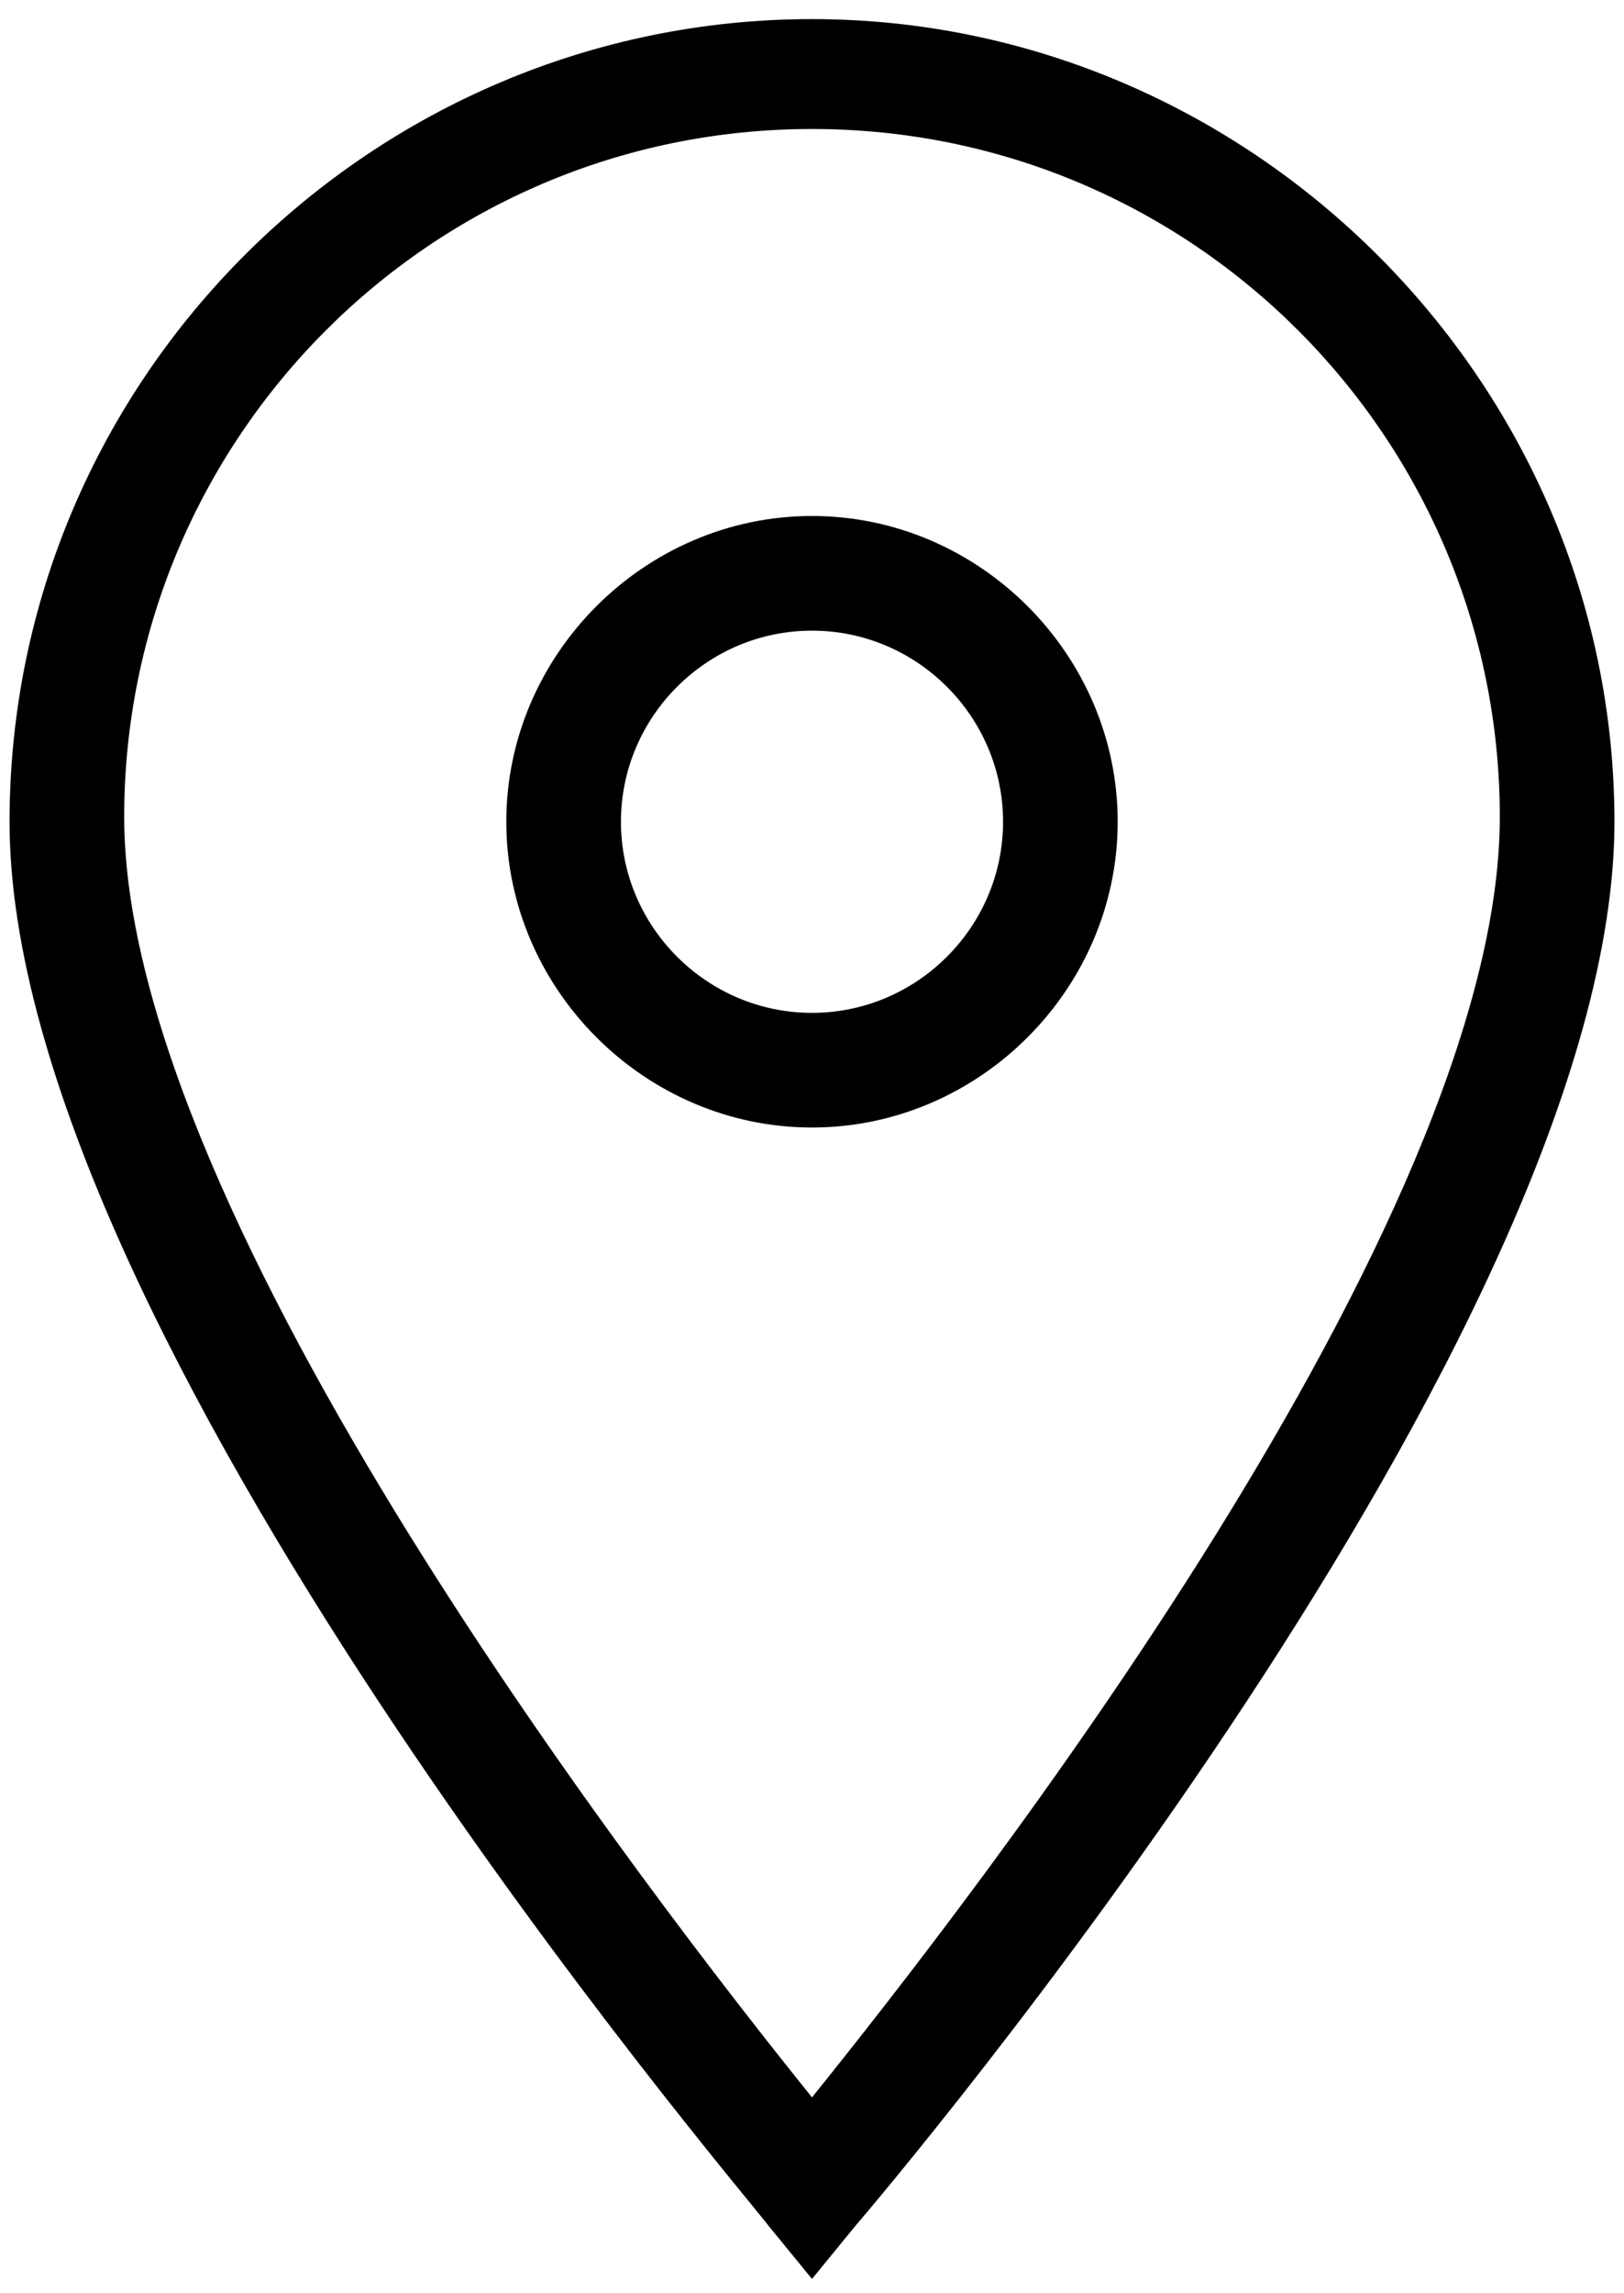 <?xml version="1.0" encoding="UTF-8"?> <svg xmlns="http://www.w3.org/2000/svg" width="34" height="48" viewBox="0 0 34 48" fill="none"> <path d="M17 47.7L16.1 46.6C15.5 45.8 0.2 27.9 0.2 17.2C0.2 7.9 7.8 0.4 17 0.4C26.2 0.4 33.8 8 33.8 17.2C33.8 27.9 18.5 45.9 17.9 46.6L17 47.7ZM17 2.7C9 2.7 2.6 9.2 2.6 17.1C2.6 25.5 13.7 39.8 17 43.9C20.3 39.8 31.4 25.6 31.4 17.1C31.4 9.2 25 2.7 17 2.7Z" fill="black"></path> <path d="M17 23.6C13.5 23.6 10.6 20.7 10.6 17.2C10.6 13.7 13.5 10.8 17 10.8C20.5 10.8 23.4 13.7 23.4 17.2C23.4 20.7 20.5 23.6 17 23.6ZM17 13.2C14.8 13.2 13 15 13 17.2C13 19.4 14.8 21.2 17 21.2C19.2 21.2 21 19.4 21 17.2C21 15 19.2 13.2 17 13.2Z" fill="black"></path> </svg> 
